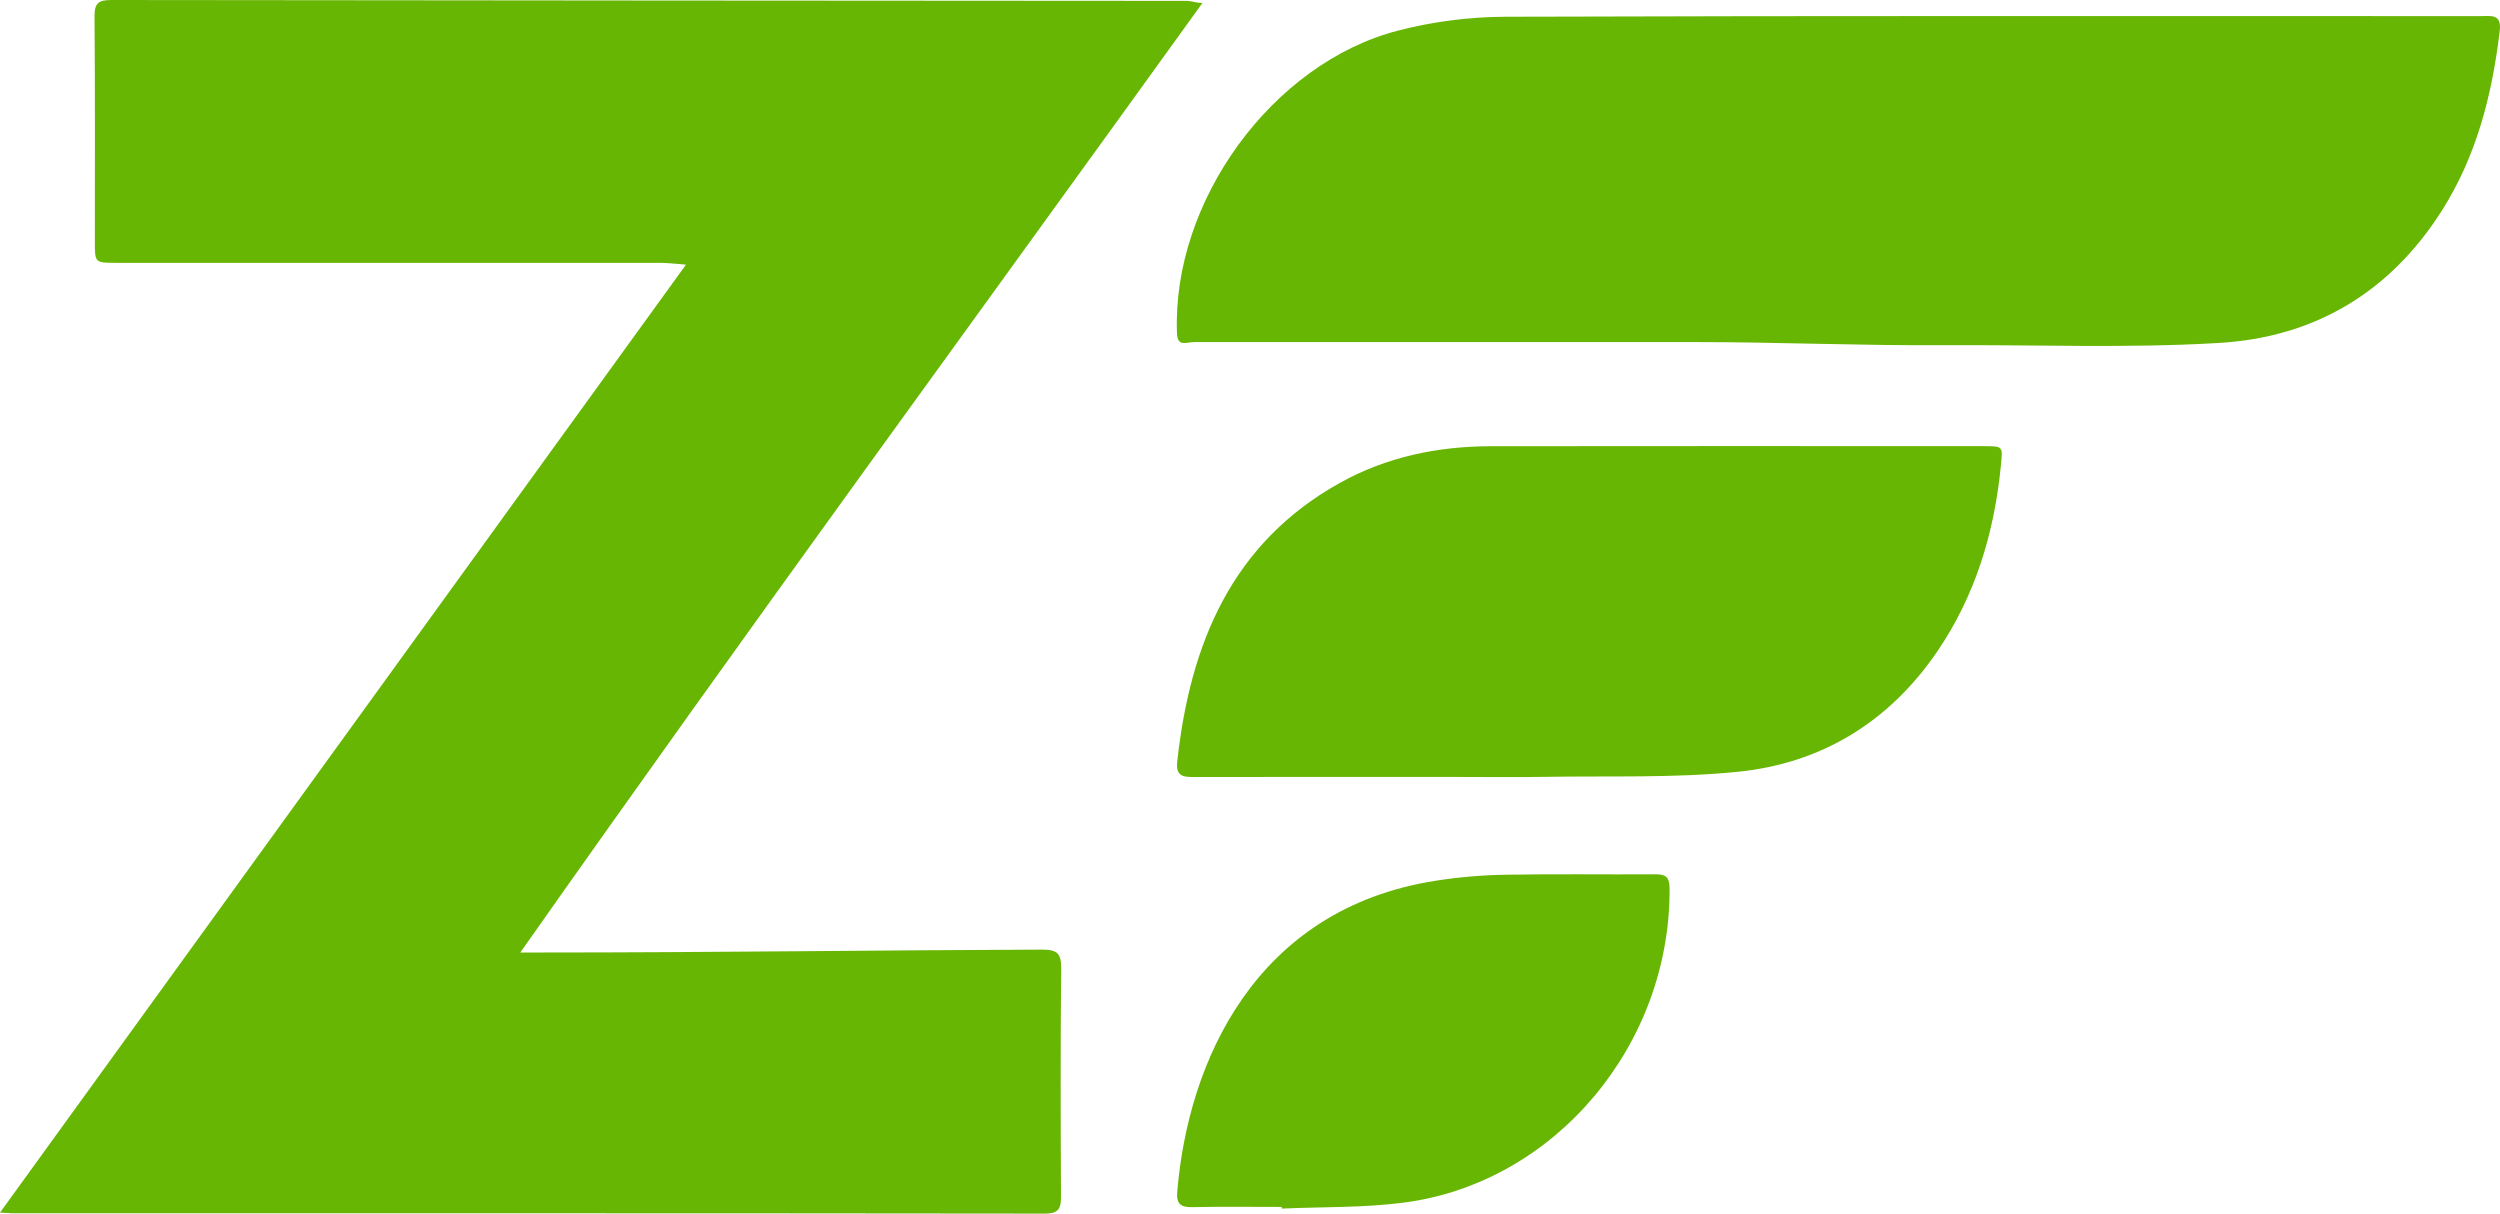 <?xml version="1.0" encoding="UTF-8"?>
<svg width="103px" height="50px" viewBox="0 0 103 50" version="1.1" xmlns="http://www.w3.org/2000/svg" xmlns:xlink="http://www.w3.org/1999/xlink">
    <title>zend-plain</title>
    <g id="Page-1" stroke="none" stroke-width="1" fill="none" fill-rule="evenodd">
        <g id="WhatsMyM3" transform="translate(-861, -6341)" fill="#68B604">
            <g id="Group-10" transform="translate(118, 6316)">
                <g id="zend-plain" transform="translate(743, 25)">
                    <path d="M42.898,39.124 C36.072,39.148 29.246,39.243 22.42,39.243 L21.437,39.243 C30.87,25.83 40.171,13.132 49.537,0.128 C49.219,0.107 49.067,0.036 48.913,0.036 C34.138,0.034 19.363,0.011 4.587,0 C4.068,0 3.89,0.122 3.894,0.677 C3.92,3.769 3.908,6.856 3.908,9.949 C3.908,10.831 3.908,10.829 4.79,10.829 C12.268,10.829 19.745,10.827 27.223,10.83 C27.517,10.83 27.812,10.869 28.263,10.903 C18.794,23.988 9.427,36.932 0,49.959 L0.483,49.986 C14.675,49.987 28.867,49.983 43.059,50 C43.639,50.001 43.716,49.764 43.713,49.274 C43.698,46.136 43.689,43.049 43.721,39.911 C43.727,39.259 43.549,39.122 42.898,39.124 Z M102.192,0.664 C88.806,0.665 75.42,0.646 62.033,0.69 C60.549,0.694 59.026,0.889 57.588,1.263 C52.423,2.607 48.288,8.286 48.491,13.717 C48.512,14.313 48.856,14.093 49.21,14.093 L69.761,14.093 C73.22,14.093 76.678,14.244 80.137,14.223 C83.907,14.2 87.685,14.354 91.444,14.128 C95.337,13.894 98.446,12.067 100.592,8.698 C102.034,6.433 102.673,3.917 102.989,1.275 C103.076,0.552 102.619,0.664 102.192,0.664 L102.192,0.664 Z M81.769,18.382 C74.99,18.379 68.211,18.375 61.432,18.384 C59.248,18.387 57.145,18.818 55.221,19.885 C50.748,22.368 49.029,26.525 48.501,31.389 C48.432,32.032 48.815,32.014 49.25,32.013 C52.819,32.007 56.387,32.01 59.957,32.01 C61.169,32.011 62.382,32.027 63.593,32.007 C66.261,31.961 68.944,32.064 71.589,31.799 C75.03,31.454 77.827,29.756 79.816,26.839 C81.379,24.545 82.162,21.966 82.434,19.207 C82.513,18.398 82.545,18.382 81.769,18.382 L81.769,18.382 Z M68.187,36.021 C66.124,36.035 64.059,36.001 61.995,36.039 C61.037,36.057 60.072,36.139 59.125,36.29 C51.712,37.46 48.945,43.744 48.502,49.105 C48.461,49.585 48.632,49.744 49.105,49.734 C50.338,49.708 51.573,49.725 52.807,49.725 L52.811,49.794 C54.488,49.719 56.182,49.764 57.842,49.547 C64.075,48.734 68.834,43.038 68.787,36.585 C68.781,36.104 68.596,36.019 68.187,36.021 L68.187,36.021 Z" id="Shape"></path>
                </g>
            </g>
        </g>
    </g>
</svg>